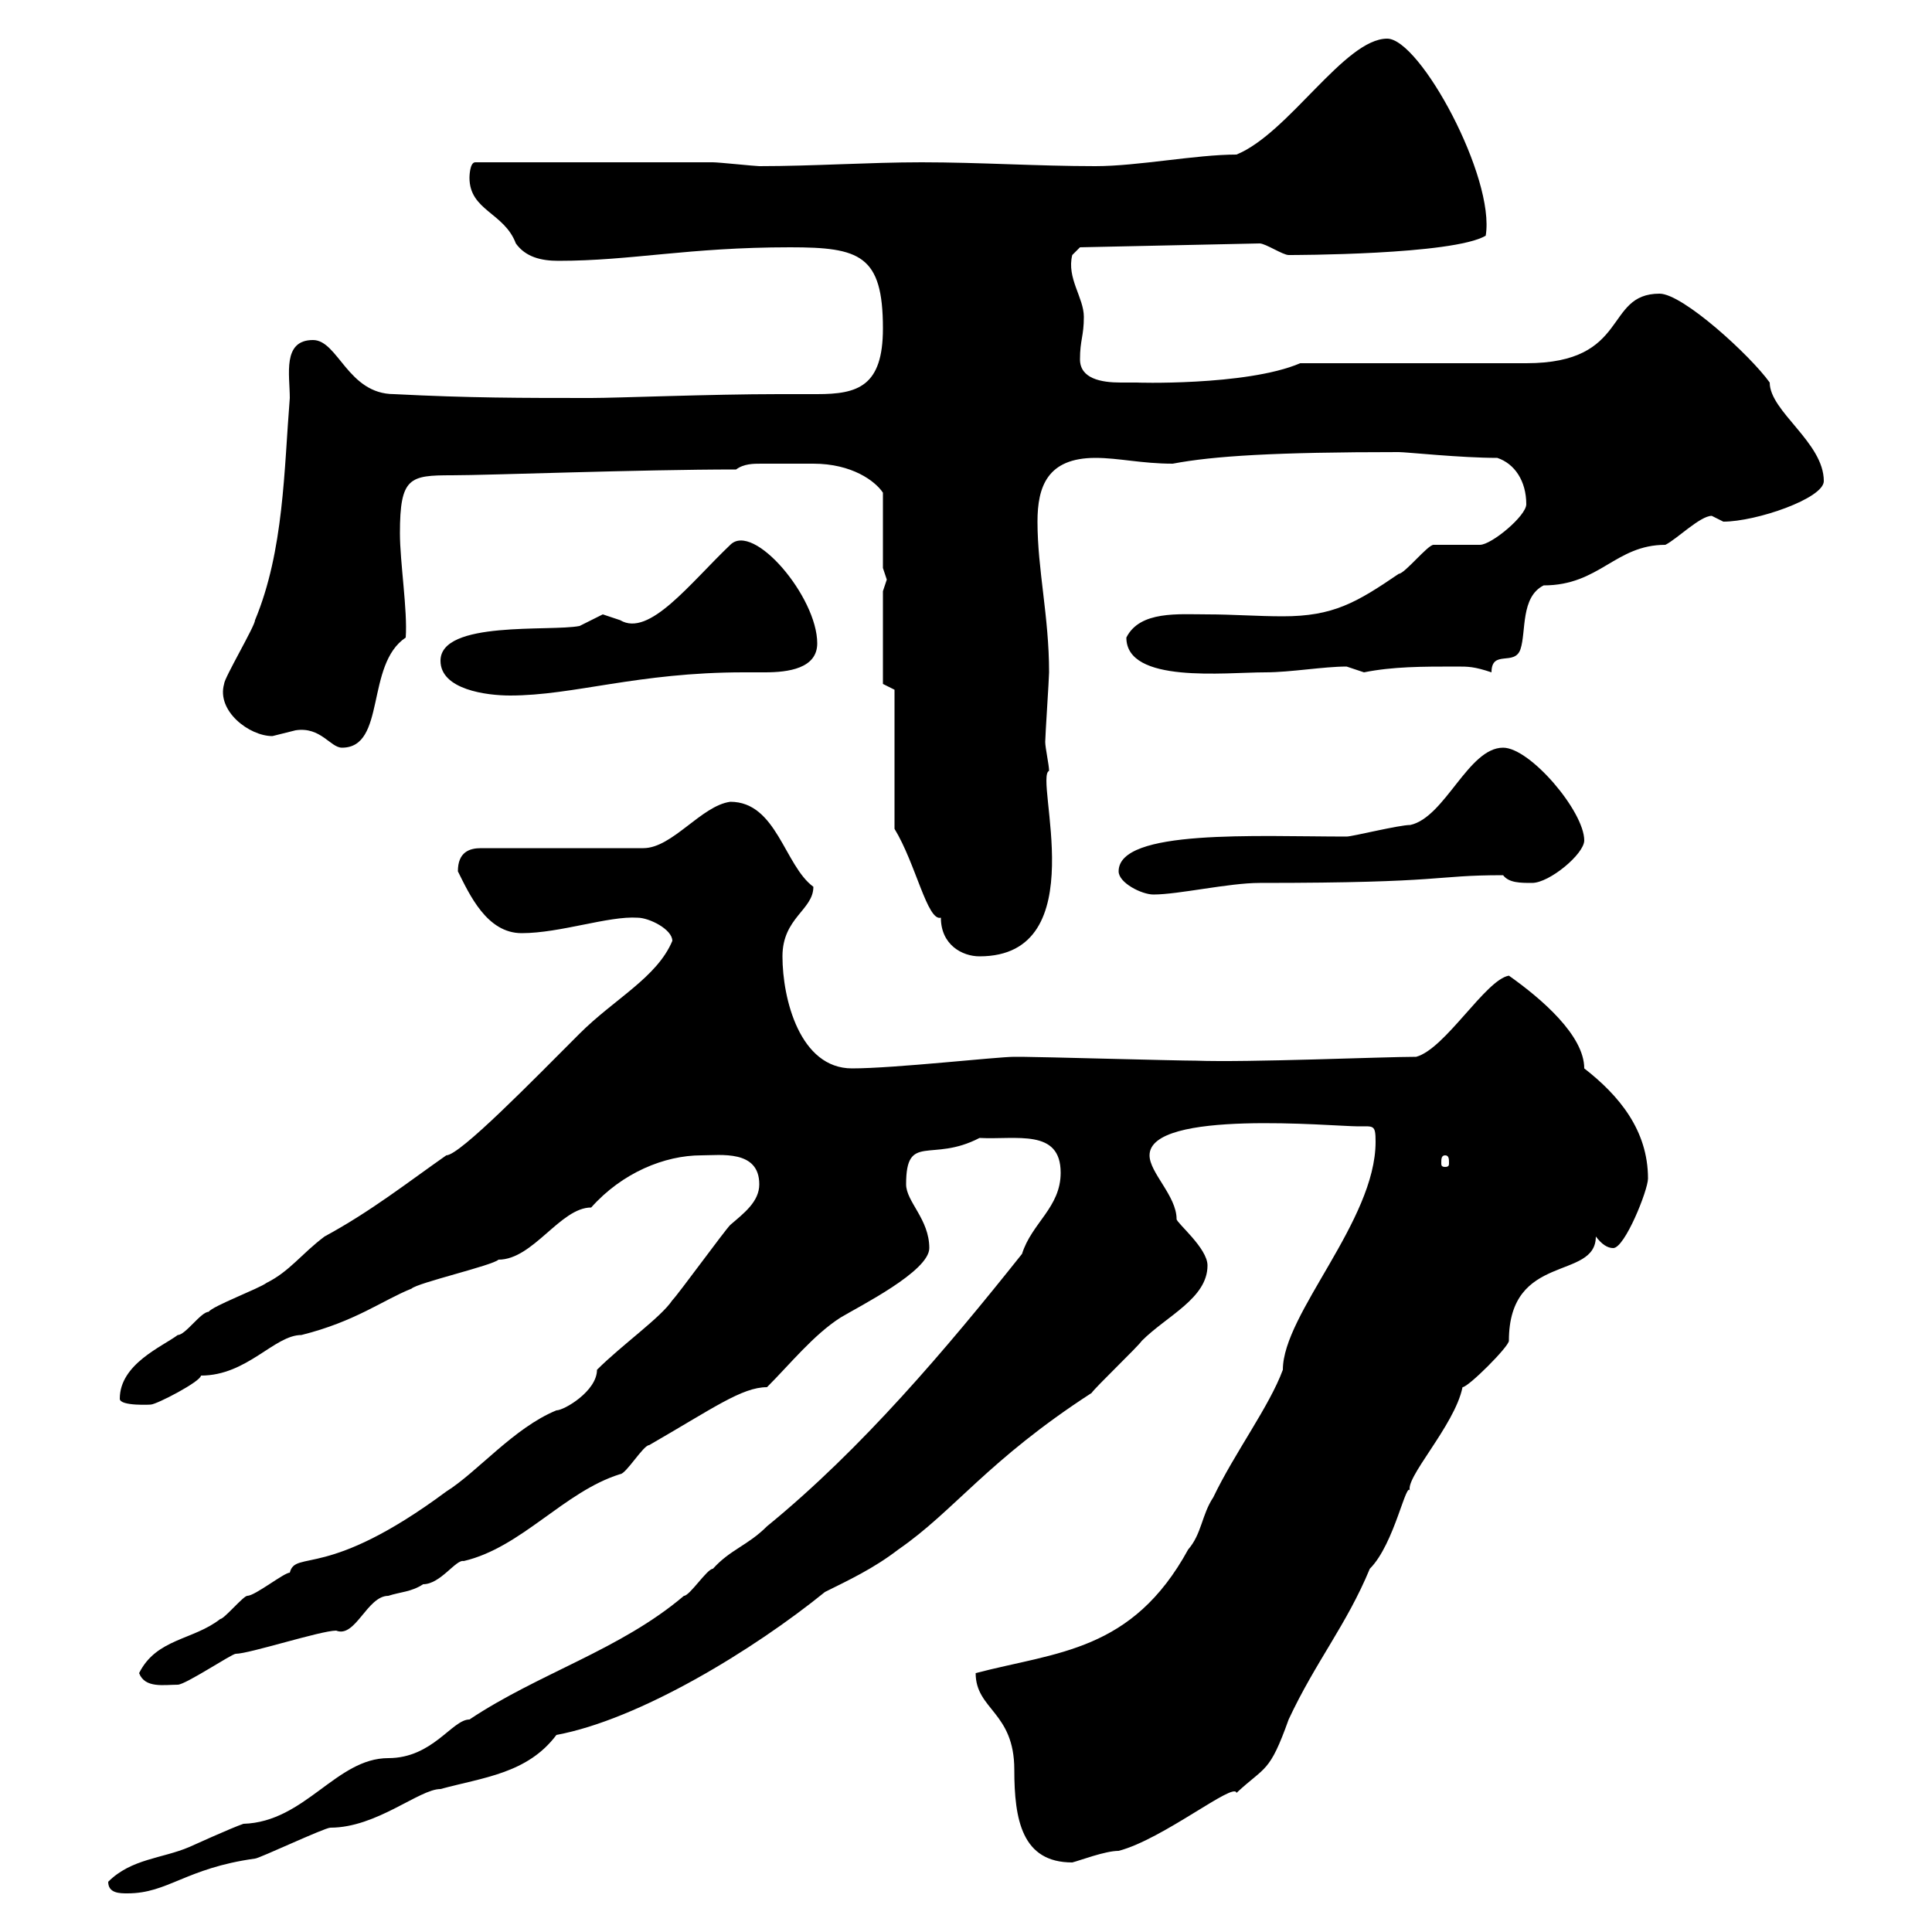 <svg xmlns="http://www.w3.org/2000/svg" xmlns:xlink="http://www.w3.org/1999/xlink" width="300" height="300"><path d="M16.80 292.20C16.80 294 18.60 294 19.80 294C26.10 294 28.80 290.10 39.60 288.60C40.20 288.60 50.40 283.80 51.30 283.80C58.50 283.80 65.10 277.80 68.40 277.80C75 276 81.90 275.40 86.40 269.40C99.30 267 117 256.20 128.10 247.20C131.70 245.40 135.60 243.60 139.50 240.60C148.20 234.60 153.30 226.80 169.50 216.30C170.10 215.40 176.70 209.10 177.30 208.20C181.20 204.30 187.50 201.60 187.50 196.50C187.50 193.80 182.70 189.90 182.70 189.30C182.70 185.70 178.50 182.10 178.50 179.40C178.50 172.20 207 174.90 210.90 174.90C213.30 174.90 213.60 174.60 213.60 177.30C213.60 189.60 199.20 204 199.20 212.70C197.10 218.40 191.70 225.60 188.40 232.50C186.60 235.20 186.60 238.20 184.50 240.60C175.80 256.50 164.10 256.50 151.50 259.80C151.50 265.50 157.50 265.80 157.50 274.80C157.50 282.60 158.70 289.20 166.50 289.20C167.70 288.90 171.60 287.40 173.70 287.40C180.60 285.60 191.70 276.60 192 278.40C196.50 274.20 197.10 275.40 200.10 267C204.30 258 209.10 252.30 212.70 243.60C216.60 239.70 218.40 229.50 219 231.60C217.80 229.80 225.90 221.40 227.10 215.40C228 215.40 234.30 209.10 234.30 208.20C234.30 194.40 247.80 198.90 247.80 192C248.70 193.20 249.60 193.80 250.50 193.80C252.30 193.80 255.90 184.80 255.90 183C255.90 175.50 251.40 170.10 246 165.90C246 160.80 239.40 155.10 234.30 151.50C230.70 152.10 224.40 162.90 219.90 164.10C214.80 164.10 193.80 165 185.70 164.70C182.70 164.70 161.10 164.10 158.70 164.10C158.70 164.10 158.70 164.10 157.50 164.10C154.80 164.10 138.90 165.90 132.30 165.90C124.20 165.90 121.50 155.10 121.50 148.50C121.50 142.50 126.30 141.30 126.30 137.70C121.80 134.40 120.60 124.50 113.40 124.50C108.90 125.10 104.40 131.70 99.90 131.70L74.70 131.70C72.90 131.70 71.10 132.30 71.10 135.30C72.90 138.90 75.60 144.90 81 144.90C87 144.90 94.50 142.20 99 142.50C100.80 142.50 104.40 144.30 104.40 146.10C102 151.80 95.40 155.10 90 160.50C82.80 167.70 71.40 179.40 69.30 179.40C63.30 183.60 57.60 188.10 50.40 192C46.80 194.70 45 197.40 41.40 199.20C40.20 200.10 33 202.80 32.40 203.70C31.20 203.70 28.80 207.30 27.60 207.30C25.20 209.10 18.60 211.80 18.60 217.20C18.60 218.40 23.70 218.10 23.40 218.10C24.30 218.10 31.20 214.50 31.20 213.60C38.40 213.60 42.60 207.30 46.80 207.30C55.20 205.20 59.40 201.90 63.90 200.10C64.80 199.20 76.50 196.50 77.40 195.60C82.80 195.60 87 187.50 91.80 187.50C96.60 182.10 103.20 179.40 108.90 179.40C111.90 179.40 117.90 178.50 117.90 183.90C117.90 186.60 115.50 188.40 113.40 190.20C112.50 191.10 105.30 201 104.40 201.90C102.60 204.60 96.60 208.80 92.70 212.70C92.70 216 87.60 219 86.40 219C79.80 221.70 74.10 228.60 69.30 231.60C50.70 245.40 45.90 240.60 45 244.20C44.10 244.20 39.60 247.80 38.40 247.80C37.80 247.80 34.80 251.40 34.20 251.40C30 254.70 24.30 254.40 21.60 259.80C22.50 262.20 25.50 261.60 27.60 261.60C28.80 261.60 36 256.80 36.60 256.80C38.70 256.80 49.80 253.20 52.20 253.20C55.20 254.40 57 247.80 60.30 247.80C62.10 247.20 63.90 247.20 65.70 246C68.40 246 70.80 242.10 72 242.40C81 240.30 87.60 231.60 96.30 228.90C97.20 228.90 99.90 224.40 100.80 224.40C110.70 218.70 115.20 215.40 119.10 215.40C122.70 211.80 126.30 207.30 130.50 204.60C133.50 202.80 144.30 197.40 144.30 193.80C144.30 189.30 140.70 186.60 140.70 183.90C140.70 175.80 144.60 180.60 152.10 176.70C157.80 177 164.70 175.20 164.70 182.10C164.70 187.50 160.20 189.90 158.70 194.70C147 209.40 133.80 225 119.10 237C116.10 240 113.40 240.60 110.70 243.60C109.80 243.60 107.10 247.80 106.20 247.80C96.30 256.20 83.70 259.80 72.90 267C70.20 267 67.20 273 60.30 273C52.20 273 47.40 282.90 37.80 283.20C36 283.80 29.40 286.80 29.40 286.80C25.20 288.60 20.40 288.60 16.80 292.20ZM224.40 179.40C225 179.40 225 180 225 180.60C225 180.90 225 181.20 224.40 181.20C223.80 181.20 223.80 180.90 223.80 180.60C223.80 180 223.80 179.40 224.40 179.40ZM138.90 107.10L138.90 128.70C142.20 134.10 144 143.10 146.10 142.50C146.10 146.70 149.40 148.50 152.10 148.50C170.10 148.50 160.50 120.60 162.90 119.70C162.90 118.80 162.30 116.10 162.30 115.20C162.30 114.30 162.90 105.30 162.90 104.40C162.90 95.70 161.10 88.50 161.10 81C161.10 75.60 162.60 71.10 170.10 71.10C173.70 71.10 177.30 72 182.10 72C188.40 70.80 198 70.20 217.20 70.20C218.40 70.20 226.80 71.10 232.50 71.10C235.20 72 237 74.70 237 78.30C237 80.10 231.60 84.60 229.80 84.60C228.90 84.60 223.50 84.60 222.60 84.60C221.70 84.60 218.10 89.10 217.20 89.10C210.60 93.60 207 95.70 199.20 95.70C195.30 95.70 191.40 95.40 187.50 95.40C183 95.40 177 94.80 174.90 99C174.90 106.20 190.20 104.40 196.50 104.40C200.40 104.40 205.50 103.50 209.10 103.50C209.10 103.50 211.80 104.40 211.80 104.40C216.30 103.50 220.80 103.50 226.20 103.50C228 103.50 228.90 103.50 231.60 104.40C231.60 100.80 235.20 103.50 236.10 100.80C237 98.10 236.10 92.70 239.70 90.90C248.40 90.90 250.80 84.60 258.60 84.60C260.40 83.70 264 80.10 265.80 80.10C265.80 80.10 267.60 81 267.60 81C272.70 81 283.20 77.40 283.20 74.70C283.20 68.70 274.80 63.90 274.80 59.40C271.80 55.20 261.30 45.60 257.70 45.60C249 45.60 253.20 56.40 237 56.40C233.40 56.40 210 56.40 204.60 56.40L201.90 56.40C193.50 60 175.50 59.40 176.70 59.40C175.80 59.40 174.90 59.40 174 59.40C171 59.40 167.70 58.80 167.70 55.80C167.70 52.80 168.30 52.20 168.30 49.20C168.30 46.20 165.60 43.20 166.50 39.60C166.50 39.60 167.70 38.40 167.70 38.40L195.60 37.80C196.50 37.80 199.20 39.60 200.10 39.60C200.70 39.60 225.60 39.60 230.70 36.60C232.20 27.60 220.50 6 215.40 6C208.80 6 200.10 20.70 192 24C185.70 24 176.70 25.80 170.10 25.80C161.10 25.80 152.10 25.20 143.10 25.20C135 25.20 126.30 25.80 117.90 25.80C117.30 25.80 111.60 25.20 110.70 25.20L73.80 25.20C72.90 25.20 72.90 27.60 72.90 27.60C72.90 32.70 78.30 33 80.10 37.80C81.60 39.90 84 40.50 86.70 40.50C98.10 40.50 106.80 38.40 122.70 38.40C133.50 38.40 137.10 39.60 137.10 51C137.10 60 133.20 61.20 126.90 61.20C125.10 61.20 123 61.20 120.90 61.20C110.40 61.20 95.70 61.80 91.80 61.80C81 61.80 72.90 61.80 61.20 61.20C54 61.20 52.50 52.80 48.60 52.80C43.80 52.80 45 58.20 45 61.80C44.10 72.90 44.10 85.50 39.60 96.30C39.60 97.20 34.80 105.30 34.80 106.20C33.60 110.40 38.70 114.30 42.30 114.30C42.30 114.30 45.90 113.40 45.90 113.40C49.80 112.80 51.30 116.10 53.10 116.10C60 116.10 56.70 103.20 63 99C63.30 94.80 62.10 87.30 62.10 82.80C62.10 74.10 63.60 73.80 70.20 73.80C75.90 73.80 99.30 72.90 114.30 72.90C115.50 72 117 72 118.20 72C119.40 72 120.90 72 121.50 72C123 72 124.50 72 126.30 72C132.30 72 135.90 74.70 137.10 76.50L137.10 88.20C137.10 88.20 137.70 90 137.70 90C137.70 90 137.10 91.80 137.10 91.80L137.10 106.20ZM173.70 135.30C173.70 137.10 177.30 138.90 179.10 138.90C183 138.90 190.80 137.10 195.60 137.10C225 137.10 222.30 135.90 233.40 135.90C234.30 137.10 236.10 137.10 237.90 137.10C240.60 137.10 246 132.60 246 130.50C246 126 237.60 116.10 233.40 116.10C228 116.10 224.40 126.90 219 128.10C217.20 128.10 210 129.90 209.10 129.90C195 129.90 173.70 128.70 173.70 135.30ZM68.40 102.60C68.40 107.10 75.60 108 79.20 108C89.10 108 99 104.40 115.50 104.40C116.10 104.40 117.30 104.40 118.80 104.40C122.40 104.40 126.90 103.80 126.90 99.90C126.90 92.70 117 81 113.40 84.60C107.10 90.60 100.80 99 96.30 96.30C96.30 96.30 93.60 95.40 93.60 95.40C93.60 95.40 90 97.20 90 97.20C85.50 98.10 68.40 96.30 68.40 102.60Z"/></svg>